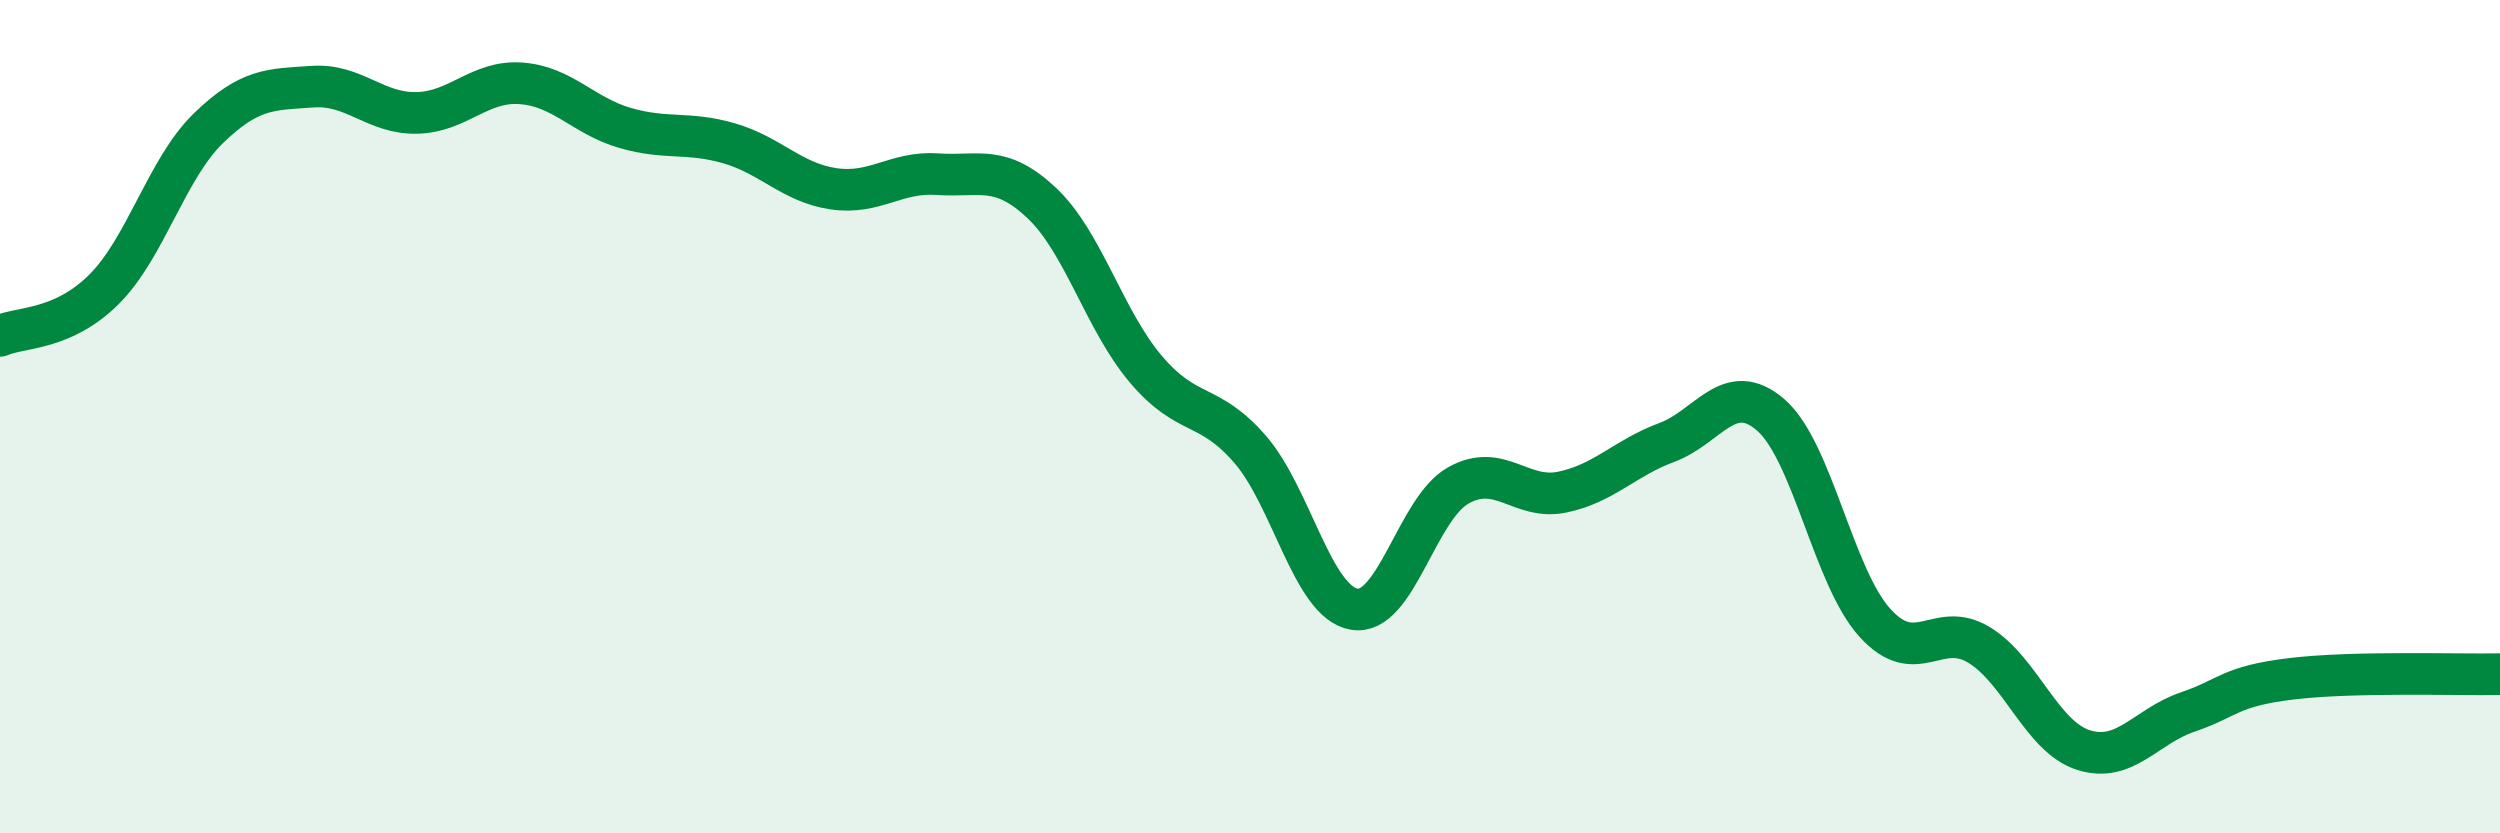 
    <svg width="60" height="20" viewBox="0 0 60 20" xmlns="http://www.w3.org/2000/svg">
      <path
        d="M 0,8.06 C 0.5,7.84 1.5,7.94 2.5,6.94 C 3.5,5.94 4,4.05 5,3.08 C 6,2.11 6.5,2.15 7.5,2.08 C 8.5,2.01 9,2.73 10,2.71 C 11,2.69 11.5,1.93 12.5,2 C 13.5,2.07 14,2.78 15,3.07 C 16,3.36 16.5,3.15 17.5,3.44 C 18.5,3.73 19,4.38 20,4.53 C 21,4.68 21.5,4.11 22.5,4.18 C 23.5,4.25 24,3.93 25,4.87 C 26,5.81 26.5,7.68 27.5,8.86 C 28.5,10.04 29,9.63 30,10.78 C 31,11.93 31.5,14.45 32.5,14.62 C 33.5,14.79 34,12.21 35,11.65 C 36,11.09 36.5,12.02 37.5,11.81 C 38.5,11.6 39,10.99 40,10.62 C 41,10.25 41.5,9.09 42.5,9.96 C 43.5,10.83 44,13.85 45,14.95 C 46,16.05 46.5,14.87 47.5,15.48 C 48.5,16.09 49,17.68 50,18 C 51,18.32 51.5,17.43 52.5,17.09 C 53.5,16.75 53.5,16.47 55,16.29 C 56.5,16.11 59,16.2 60,16.18L60 20L0 20Z"
        fill="#008740"
        opacity="0.1"
        stroke-linecap="round"
        stroke-linejoin="round"
      />
      <path
        d="M 0,8.06 C 0.5,7.84 1.5,7.94 2.5,6.94 C 3.5,5.94 4,4.05 5,3.08 C 6,2.11 6.5,2.15 7.5,2.08 C 8.5,2.01 9,2.73 10,2.71 C 11,2.69 11.5,1.93 12.5,2 C 13.5,2.07 14,2.78 15,3.07 C 16,3.36 16.5,3.15 17.5,3.44 C 18.5,3.73 19,4.38 20,4.53 C 21,4.68 21.5,4.11 22.5,4.18 C 23.5,4.25 24,3.93 25,4.87 C 26,5.81 26.5,7.68 27.5,8.86 C 28.5,10.04 29,9.63 30,10.78 C 31,11.93 31.5,14.45 32.5,14.62 C 33.5,14.79 34,12.21 35,11.65 C 36,11.09 36.5,12.02 37.5,11.81 C 38.5,11.6 39,10.99 40,10.62 C 41,10.25 41.5,9.09 42.5,9.96 C 43.5,10.83 44,13.85 45,14.95 C 46,16.05 46.5,14.87 47.5,15.48 C 48.5,16.09 49,17.68 50,18 C 51,18.32 51.5,17.43 52.5,17.09 C 53.5,16.75 53.5,16.47 55,16.29 C 56.5,16.11 59,16.2 60,16.18"
        stroke="#008740"
        stroke-width="1"
        fill="none"
        stroke-linecap="round"
        stroke-linejoin="round"
      />
    </svg>
  